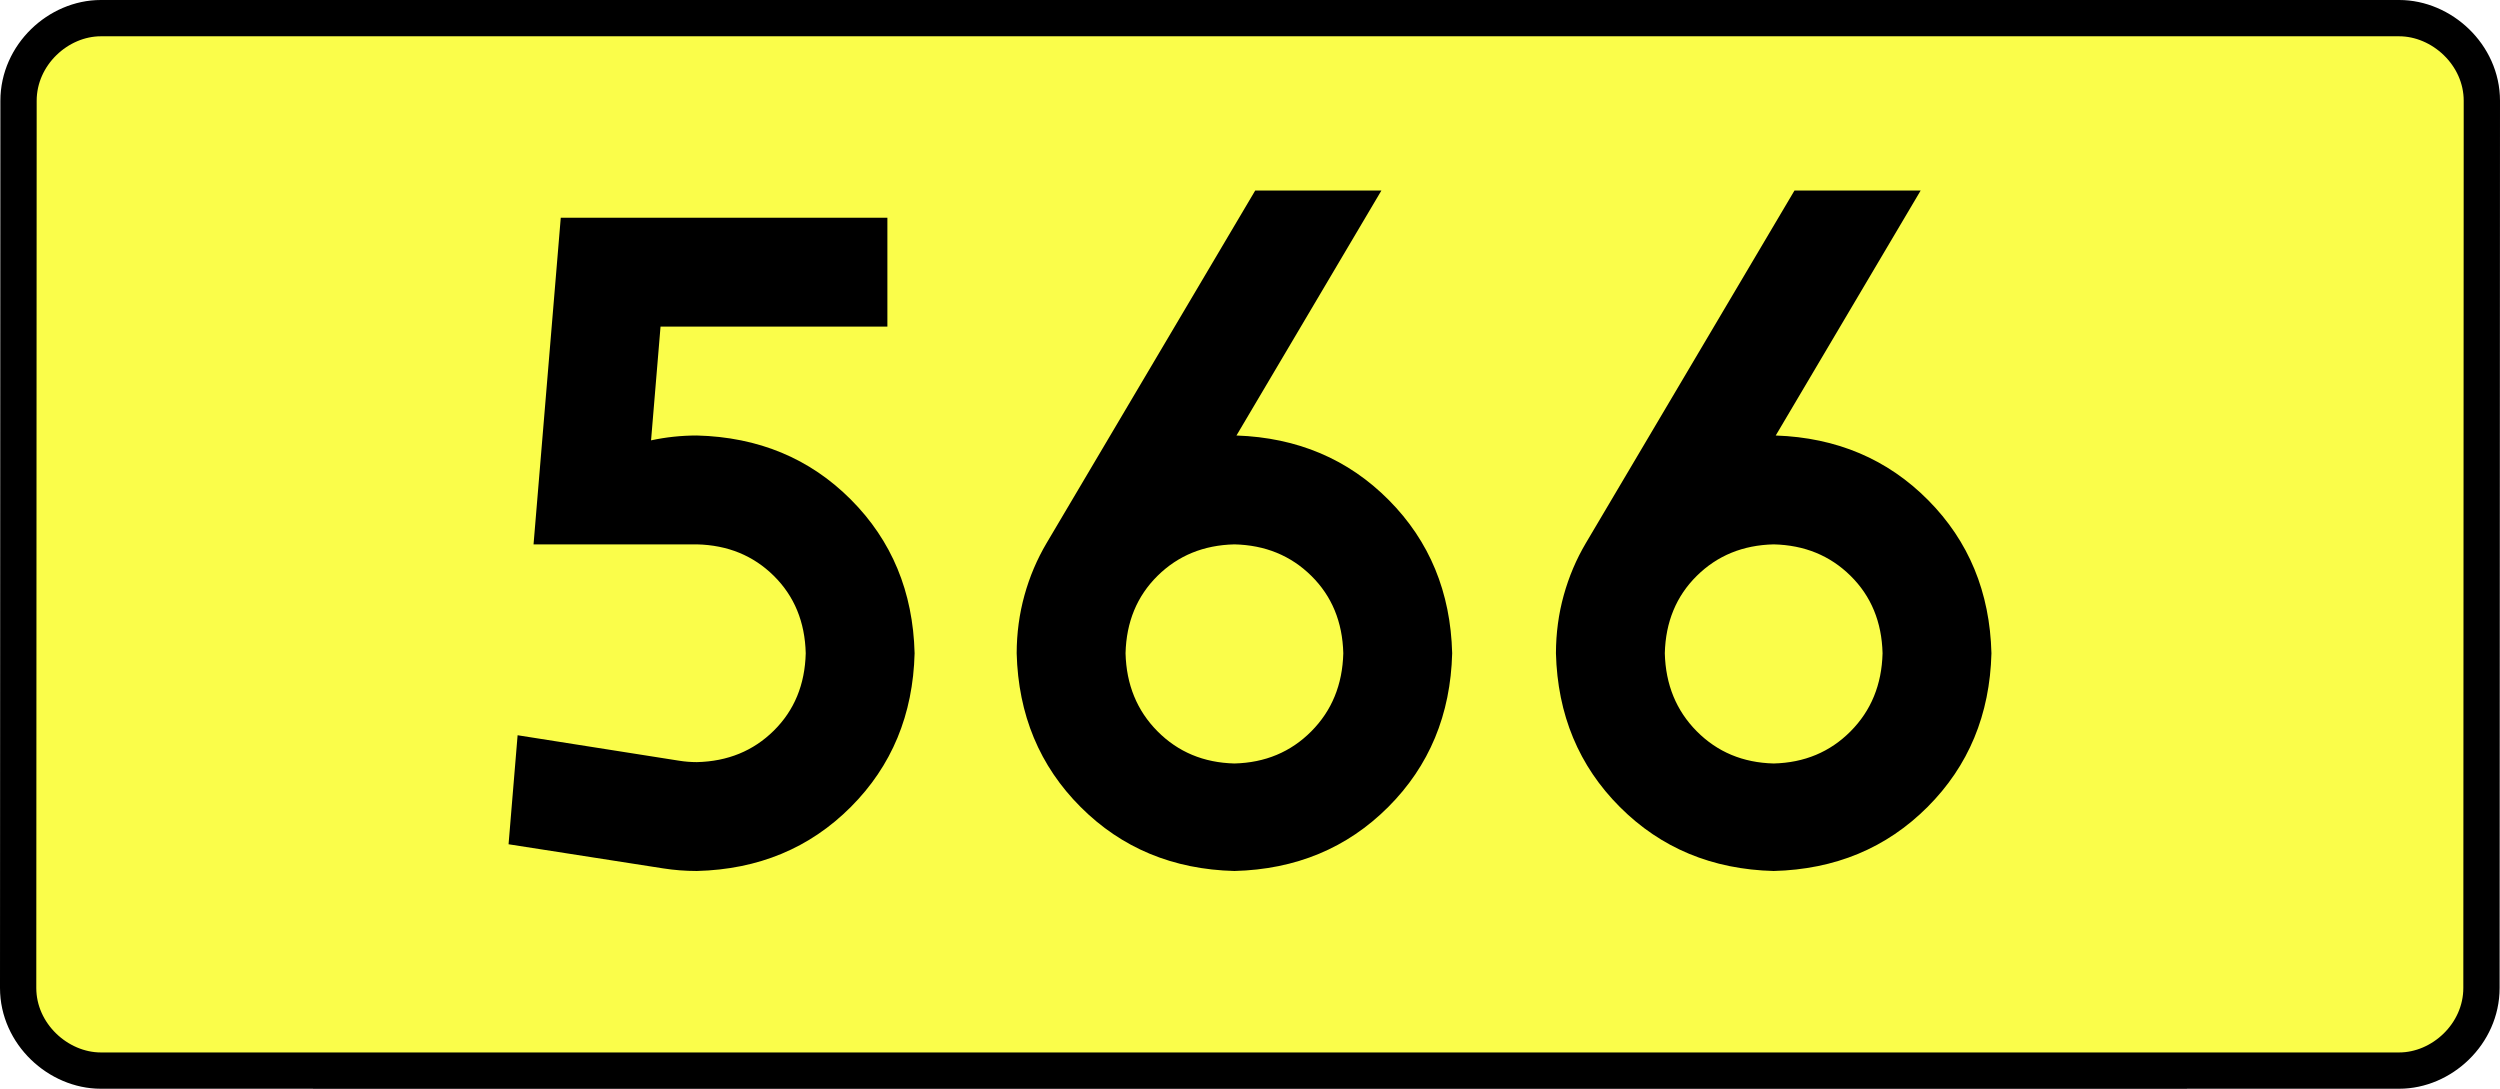 <?xml version="1.0" encoding="UTF-8" standalone="no"?>
<!-- Generator: Adobe Illustrator 15.0.0, SVG Export Plug-In . SVG Version: 6.00 Build 0)  -->
<svg
   xmlns:dc="http://purl.org/dc/elements/1.1/"
   xmlns:cc="http://creativecommons.org/ns#"
   xmlns:rdf="http://www.w3.org/1999/02/22-rdf-syntax-ns#"
   xmlns:svg="http://www.w3.org/2000/svg"
   xmlns="http://www.w3.org/2000/svg"
   xmlns:sodipodi="http://sodipodi.sourceforge.net/DTD/sodipodi-0.dtd"
   xmlns:inkscape="http://www.inkscape.org/namespaces/inkscape"
   version="1.0"
   id="Vrstva_1"
   x="0px"
   y="0px"
   width="619.982"
   height="270"
   viewBox="0 0 609.84 354.33"
   enable-background="new 0 0 756.85 354.33"
   xml:space="preserve"
   sodipodi:version="0.32"
   inkscape:version="0.46"
   sodipodi:docname="DW566-PL.svg"
   inkscape:output_extension="org.inkscape.output.svg.inkscape"><rect x="0" y="0" width="609.84" height="354.33" fill="#808080" stroke="none"/><defs
   id="defs13" /><sodipodi:namedview
   inkscape:window-height="712"
   inkscape:window-width="1280"
   inkscape:pageshadow="2"
   inkscape:pageopacity="0.0"
   guidetolerance="10.0"
   gridtolerance="10.0"
   objecttolerance="10.0"
   borderopacity="1.0"
   bordercolor="#666666"
   pagecolor="#ffffff"
   id="base"
   showgrid="false"
   inkscape:zoom="1.2923685"
   inkscape:cx="206.5778"
   inkscape:cy="126.61453"
   inkscape:window-x="-4"
   inkscape:window-y="-4"
   inkscape:current-layer="Vrstva_1"
   units="px"
   showguides="true"
   inkscape:guide-bbox="true" />
<path
   id="rect2780"
   stroke-miterlimit="10"
   d="M -69.083,5.905 L 678.923,5.905 C 692.739,5.905 705.826,17.787 705.826,32.808 L 705.701,321.522 C 705.701,336.541 692.739,348.424 678.923,348.424 L -69.083,348.424 C -82.898,348.424 -95.986,336.541 -95.986,321.522 L -95.861,32.808 C -95.861,17.788 -82.897,5.905 -69.083,5.905 z"
   style="fill:#fafd4a;stroke:#000000;stroke-width:11.811;stroke-miterlimit:10;stroke-dasharray:none"
   sodipodi:nodetypes="ccccccccc" />





<path
   style="font-size:283.463px;font-style:normal;font-variant:normal;font-weight:bold;font-stretch:normal;text-align:center;line-height:125%;writing-mode:lr-tb;text-anchor:middle;fill:#000000;fill-opacity:1;stroke:none;stroke-width:1px;stroke-linecap:butt;stroke-linejoin:miter;stroke-opacity:1;font-family:Drogowskaz;-inkscape-font-specification:Drogowskaz Bold"
   d="M 113.079,106.299 L 186.908,106.299 L 186.908,70.866 L 80.608,70.866 L 71.75,177.165 L 124.9,177.165 C 134.926,177.396 143.274,180.81 149.945,187.407 C 156.615,194.005 160.078,202.402 160.333,212.598 C 160.078,222.794 156.615,231.191 149.945,237.789 C 143.274,244.386 134.926,247.8 124.9,248.031 C 122.943,248.027 121.029,247.876 119.158,247.577 L 66.564,239.283 L 63.619,274.764 L 113.912,282.611 C 117.498,283.175 121.16,283.459 124.9,283.464 C 144.953,282.947 161.649,276.008 174.99,262.647 C 188.331,249.286 195.256,232.603 195.766,212.598 C 195.256,192.593 188.331,175.91 174.99,162.549 C 161.649,149.188 144.953,142.249 124.9,141.732 C 119.779,141.741 114.81,142.268 109.994,143.313 L 113.079,106.299 L 113.079,106.299 z M 299.85,177.165 C 309.853,177.396 318.194,180.81 324.875,187.407 C 331.555,194.005 335.025,202.402 335.283,212.598 C 335.025,222.813 331.555,231.283 324.875,238.01 C 318.194,244.737 309.853,248.225 299.85,248.474 C 289.848,248.225 281.506,244.737 274.826,238.01 C 268.145,231.283 264.675,222.813 264.417,212.598 C 264.675,202.402 268.145,194.005 274.826,187.407 C 281.506,180.81 289.848,177.396 299.85,177.165 L 299.85,177.165 z M 299.85,283.464 C 319.855,282.947 336.538,276.008 349.9,262.647 C 363.261,249.286 370.2,232.603 370.717,212.598 C 370.208,192.713 363.342,176.103 350.118,162.769 C 336.894,149.434 320.36,142.423 300.515,141.735 L 347.685,62.008 L 306.618,62.008 L 238.732,176.728 C 235.604,182.014 233.202,187.678 231.525,193.717 C 229.848,199.757 229.001,206.051 228.984,212.598 C 229.501,232.603 236.44,249.286 249.801,262.647 C 263.162,276.008 279.845,282.947 299.85,283.464 L 299.85,283.464 z M 475.354,177.165 C 485.357,177.396 493.698,180.81 500.379,187.407 C 507.059,194.005 510.529,202.402 510.787,212.598 C 510.529,222.813 507.059,231.283 500.379,238.01 C 493.698,244.737 485.357,248.225 475.354,248.474 C 465.352,248.225 457.01,244.737 450.33,238.01 C 443.649,231.283 440.179,222.813 439.921,212.598 C 440.179,202.402 443.649,194.005 450.33,187.407 C 457.01,180.81 465.352,177.396 475.354,177.165 L 475.354,177.165 z M 475.354,283.464 C 495.359,282.947 512.042,276.008 525.404,262.647 C 538.765,249.286 545.704,232.603 546.221,212.598 C 545.712,192.713 538.846,176.103 525.622,162.769 C 512.398,149.434 495.864,142.423 476.019,141.735 L 523.189,62.008 L 482.122,62.008 L 414.236,176.728 C 411.108,182.014 408.706,187.678 407.029,193.717 C 405.352,199.757 404.505,206.051 404.488,212.598 C 405.005,232.603 411.944,249.286 425.305,262.647 C 438.666,276.008 455.349,282.947 475.354,283.464 L 475.354,283.464 z"
   id="text2381"
   sodipodi:nodetypes="ccccccscsccccccscscccccscscscscccscsccccscscccscscscscccscsccccscscc" />





</svg>